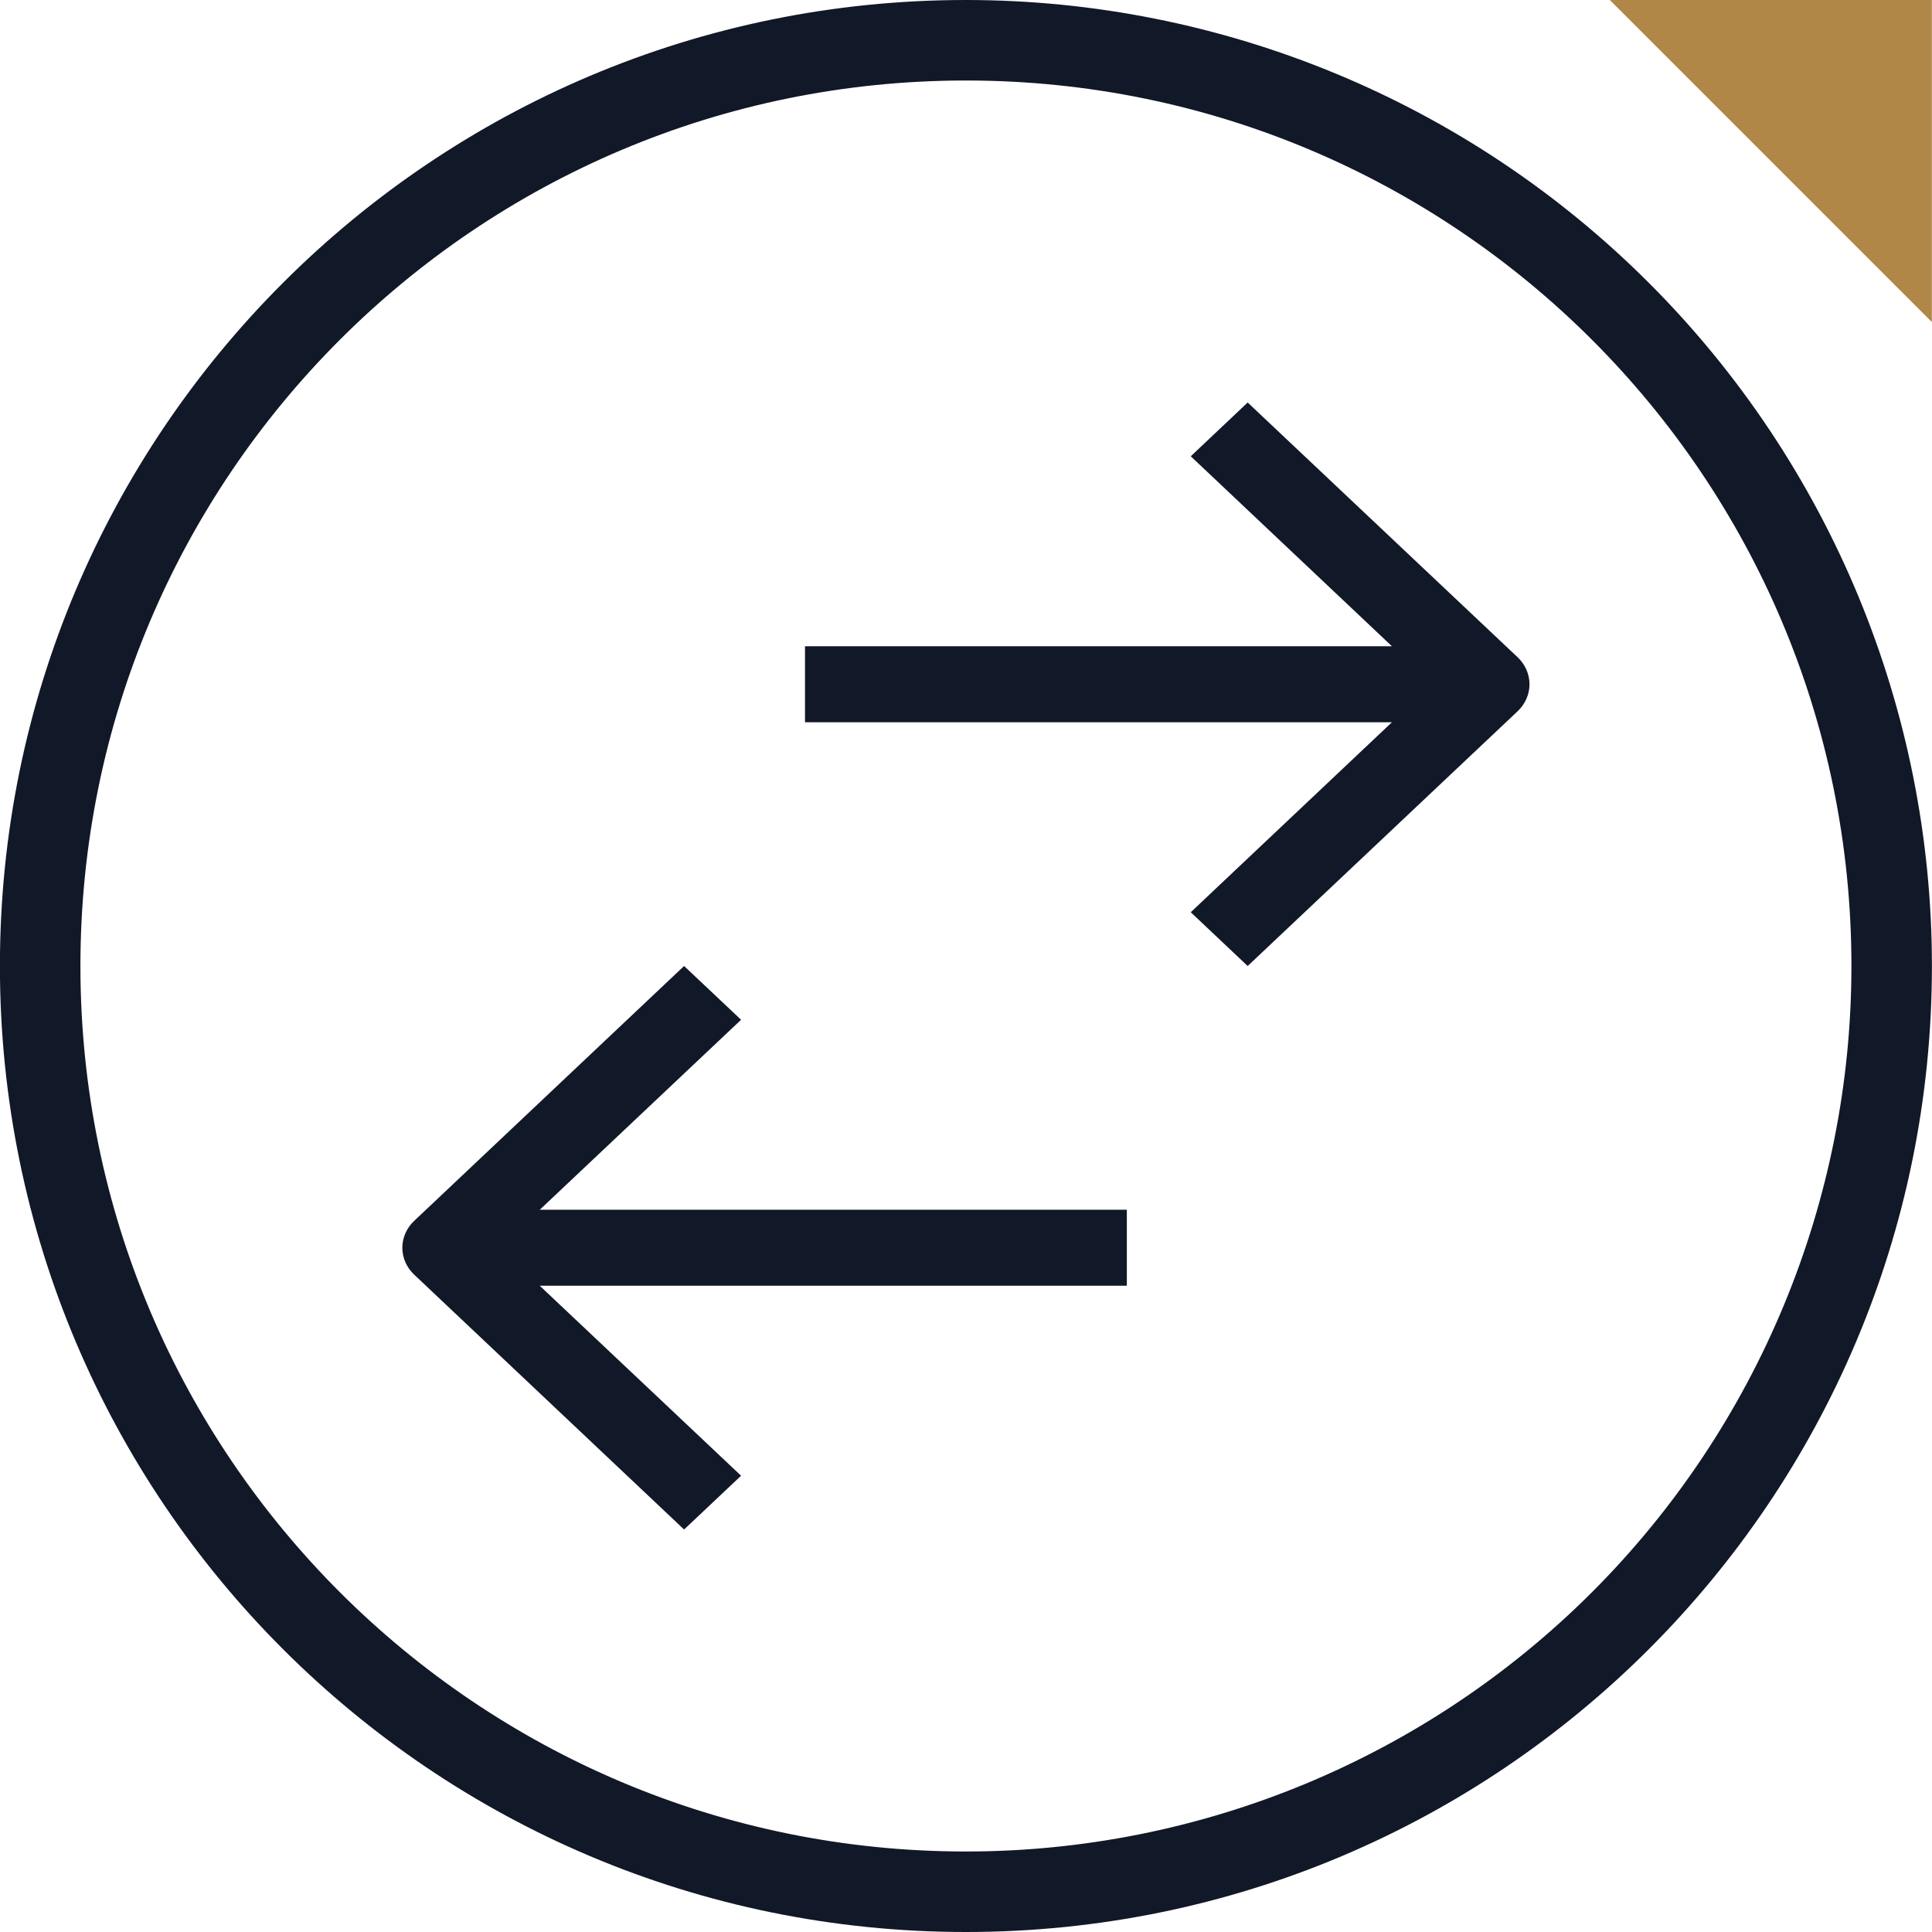 <svg width="24" height="24" viewBox="0 0 24 24" fill="none" xmlns="http://www.w3.org/2000/svg">
<g clip-path="url(#clip0_1722_112739)">
<path d="M23.998 0H19.998L23.998 4V0Z" fill="#B08747"/>
<path d="M11.999 0C5.372 0 -0.001 5.373 -0.001 12C-0.001 18.627 5.372 24 11.999 24C18.626 24 23.999 18.627 23.999 12C23.999 8.817 22.735 5.765 20.484 3.515C18.234 1.264 15.182 0 11.999 0ZM11.999 23C5.924 23 0.999 18.075 0.999 12C0.999 5.925 5.924 1 11.999 1C18.074 1 22.999 5.925 22.999 12C22.999 14.917 21.84 17.715 19.777 19.778C17.714 21.841 14.916 23 11.999 23Z" fill="#111827"/>
<path d="M15.499 5L14.792 5.668L17.291 8.028H10V8.972H17.291L14.792 11.332L15.499 12L18.854 8.834C18.947 8.745 19 8.625 19 8.5C19 8.375 18.947 8.255 18.854 8.166L15.499 5Z" fill="#111827"/>
<path d="M9.206 12.668L8.498 12L5.145 15.166C5.051 15.255 4.998 15.375 4.998 15.5C4.998 15.625 5.051 15.745 5.145 15.834L8.498 19L9.206 18.332L6.705 15.972H13.998V15.028H6.705L9.206 12.668Z" fill="#111827"/>
</g>
<defs>
<clipPath id="clip0_1722_112739">
<rect width="24" height="24" fill="white"/>
</clipPath>
</defs>
</svg>
